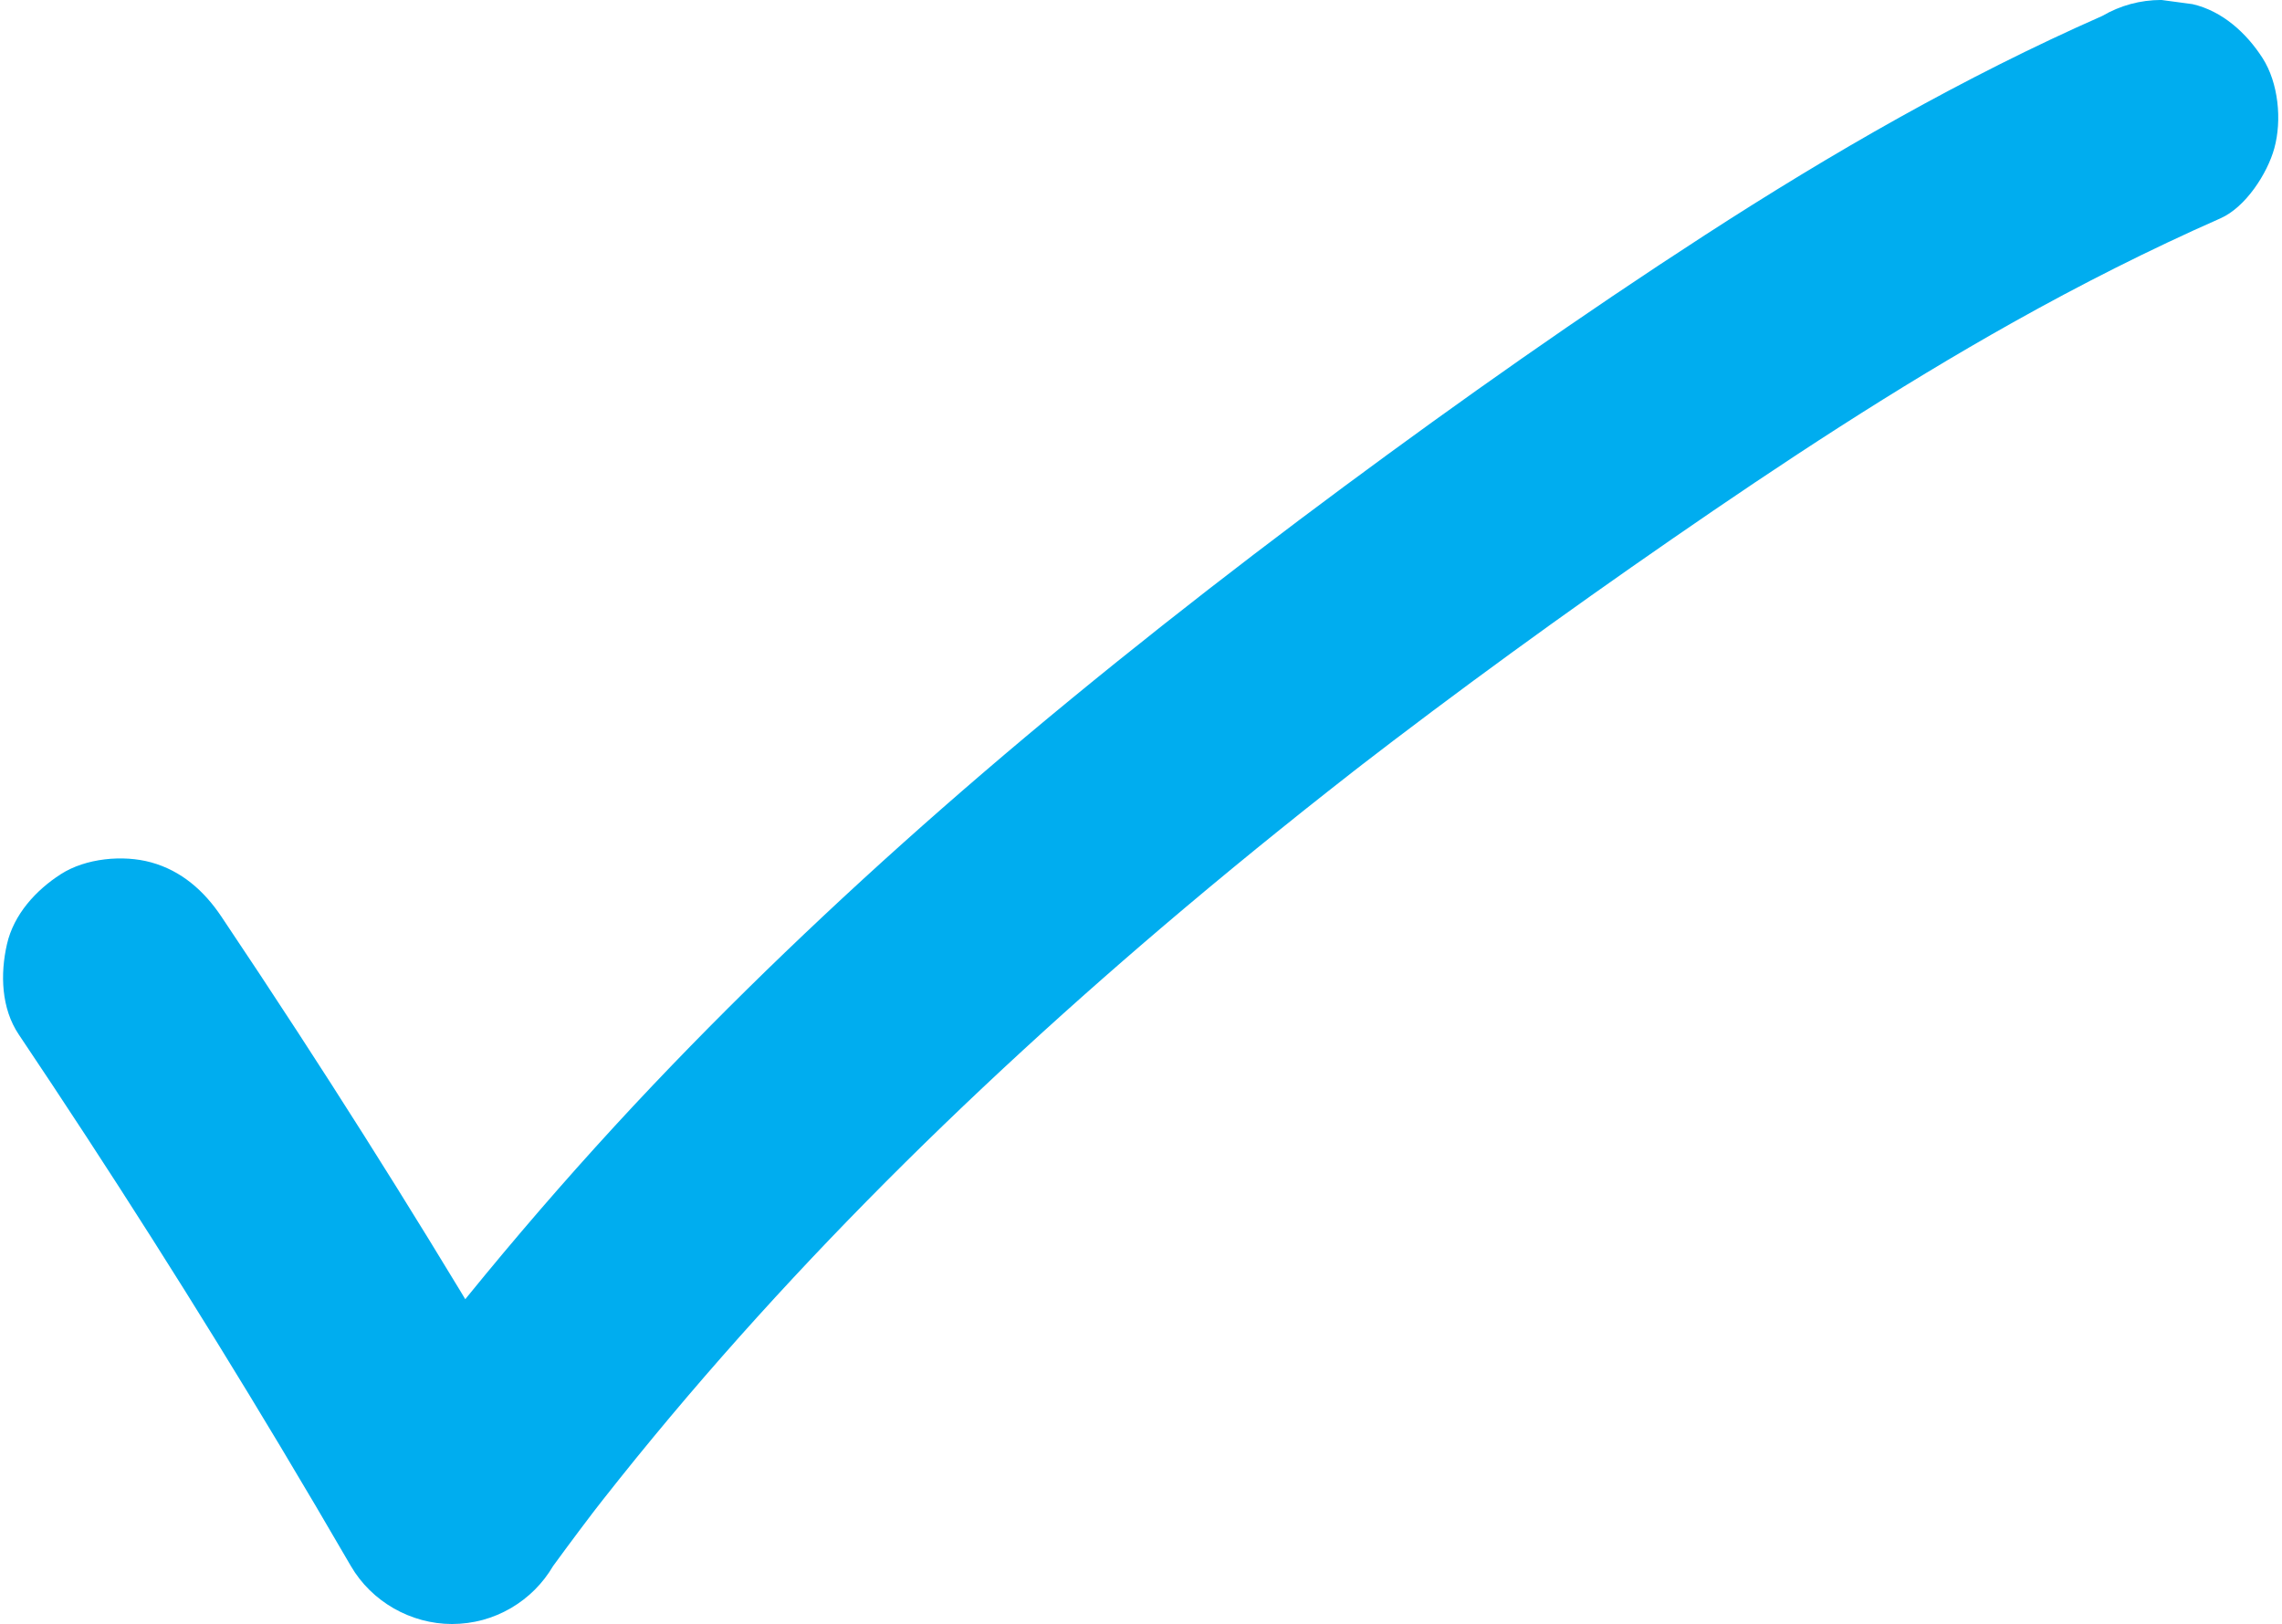 <?xml version="1.0" encoding="UTF-8" standalone="no"?><svg xmlns="http://www.w3.org/2000/svg" xmlns:xlink="http://www.w3.org/1999/xlink" data-name="Layer 1" fill="#000000" height="415.8" preserveAspectRatio="xMidYMid meet" version="1" viewBox="-0.8 -0.0 584.3 415.8" width="584.3" zoomAndPan="magnify"><g id="change1_1"><path d="M4.01,264.87c23.23,34.6,45.59,69.78,67.02,105.53,6.07,10.13,12.07,20.31,18,30.53,5.3,9.13,15.36,14.86,25.9,14.86,5.42-.02,10.46-1.38,15.14-4.1,4.51-2.67,8.1-6.25,10.76-10.76,4.35-5.96,8.78-11.87,13.29-17.71l-4.69,6.07c22.22-28.74,46.32-55.99,71.79-81.88,25.89-26.31,53.18-51.23,81.41-75.01,16.15-13.6,32.61-26.82,49.32-39.73l-6.07,4.69c26.57-20.51,53.74-40.22,81.35-59.3,28.41-19.64,57.3-38.66,87.44-55.55,17.27-9.67,34.95-18.62,53.07-26.61,6.43-2.83,12.01-11.47,13.79-17.93,1.98-7.18,1.08-16.74-3.02-23.12s-10.28-12.04-17.93-13.79l-7.98-1.07c-5.42,.02-10.46,1.38-15.14,4.1-35.52,15.65-69.22,35.06-101.78,56.14-31.54,20.42-62.32,42.1-92.5,64.46s-62.54,47.68-92.37,73.27c-27.62,23.7-54.28,48.54-79.54,74.75-26.55,27.56-51.28,56.72-74.33,87.26-2.67,3.53-5.3,7.09-7.91,10.67h51.81c-20.87-35.99-42.66-71.45-65.36-106.32-6.48-9.96-13.04-19.87-19.66-29.74-4.38-6.52-10.19-11.66-17.93-13.79-7.18-1.98-16.74-1.08-23.12,3.02s-12.04,10.28-13.79,17.93-1.47,16.43,3.02,23.12h0Z" fill="#00adef"/></g></svg>